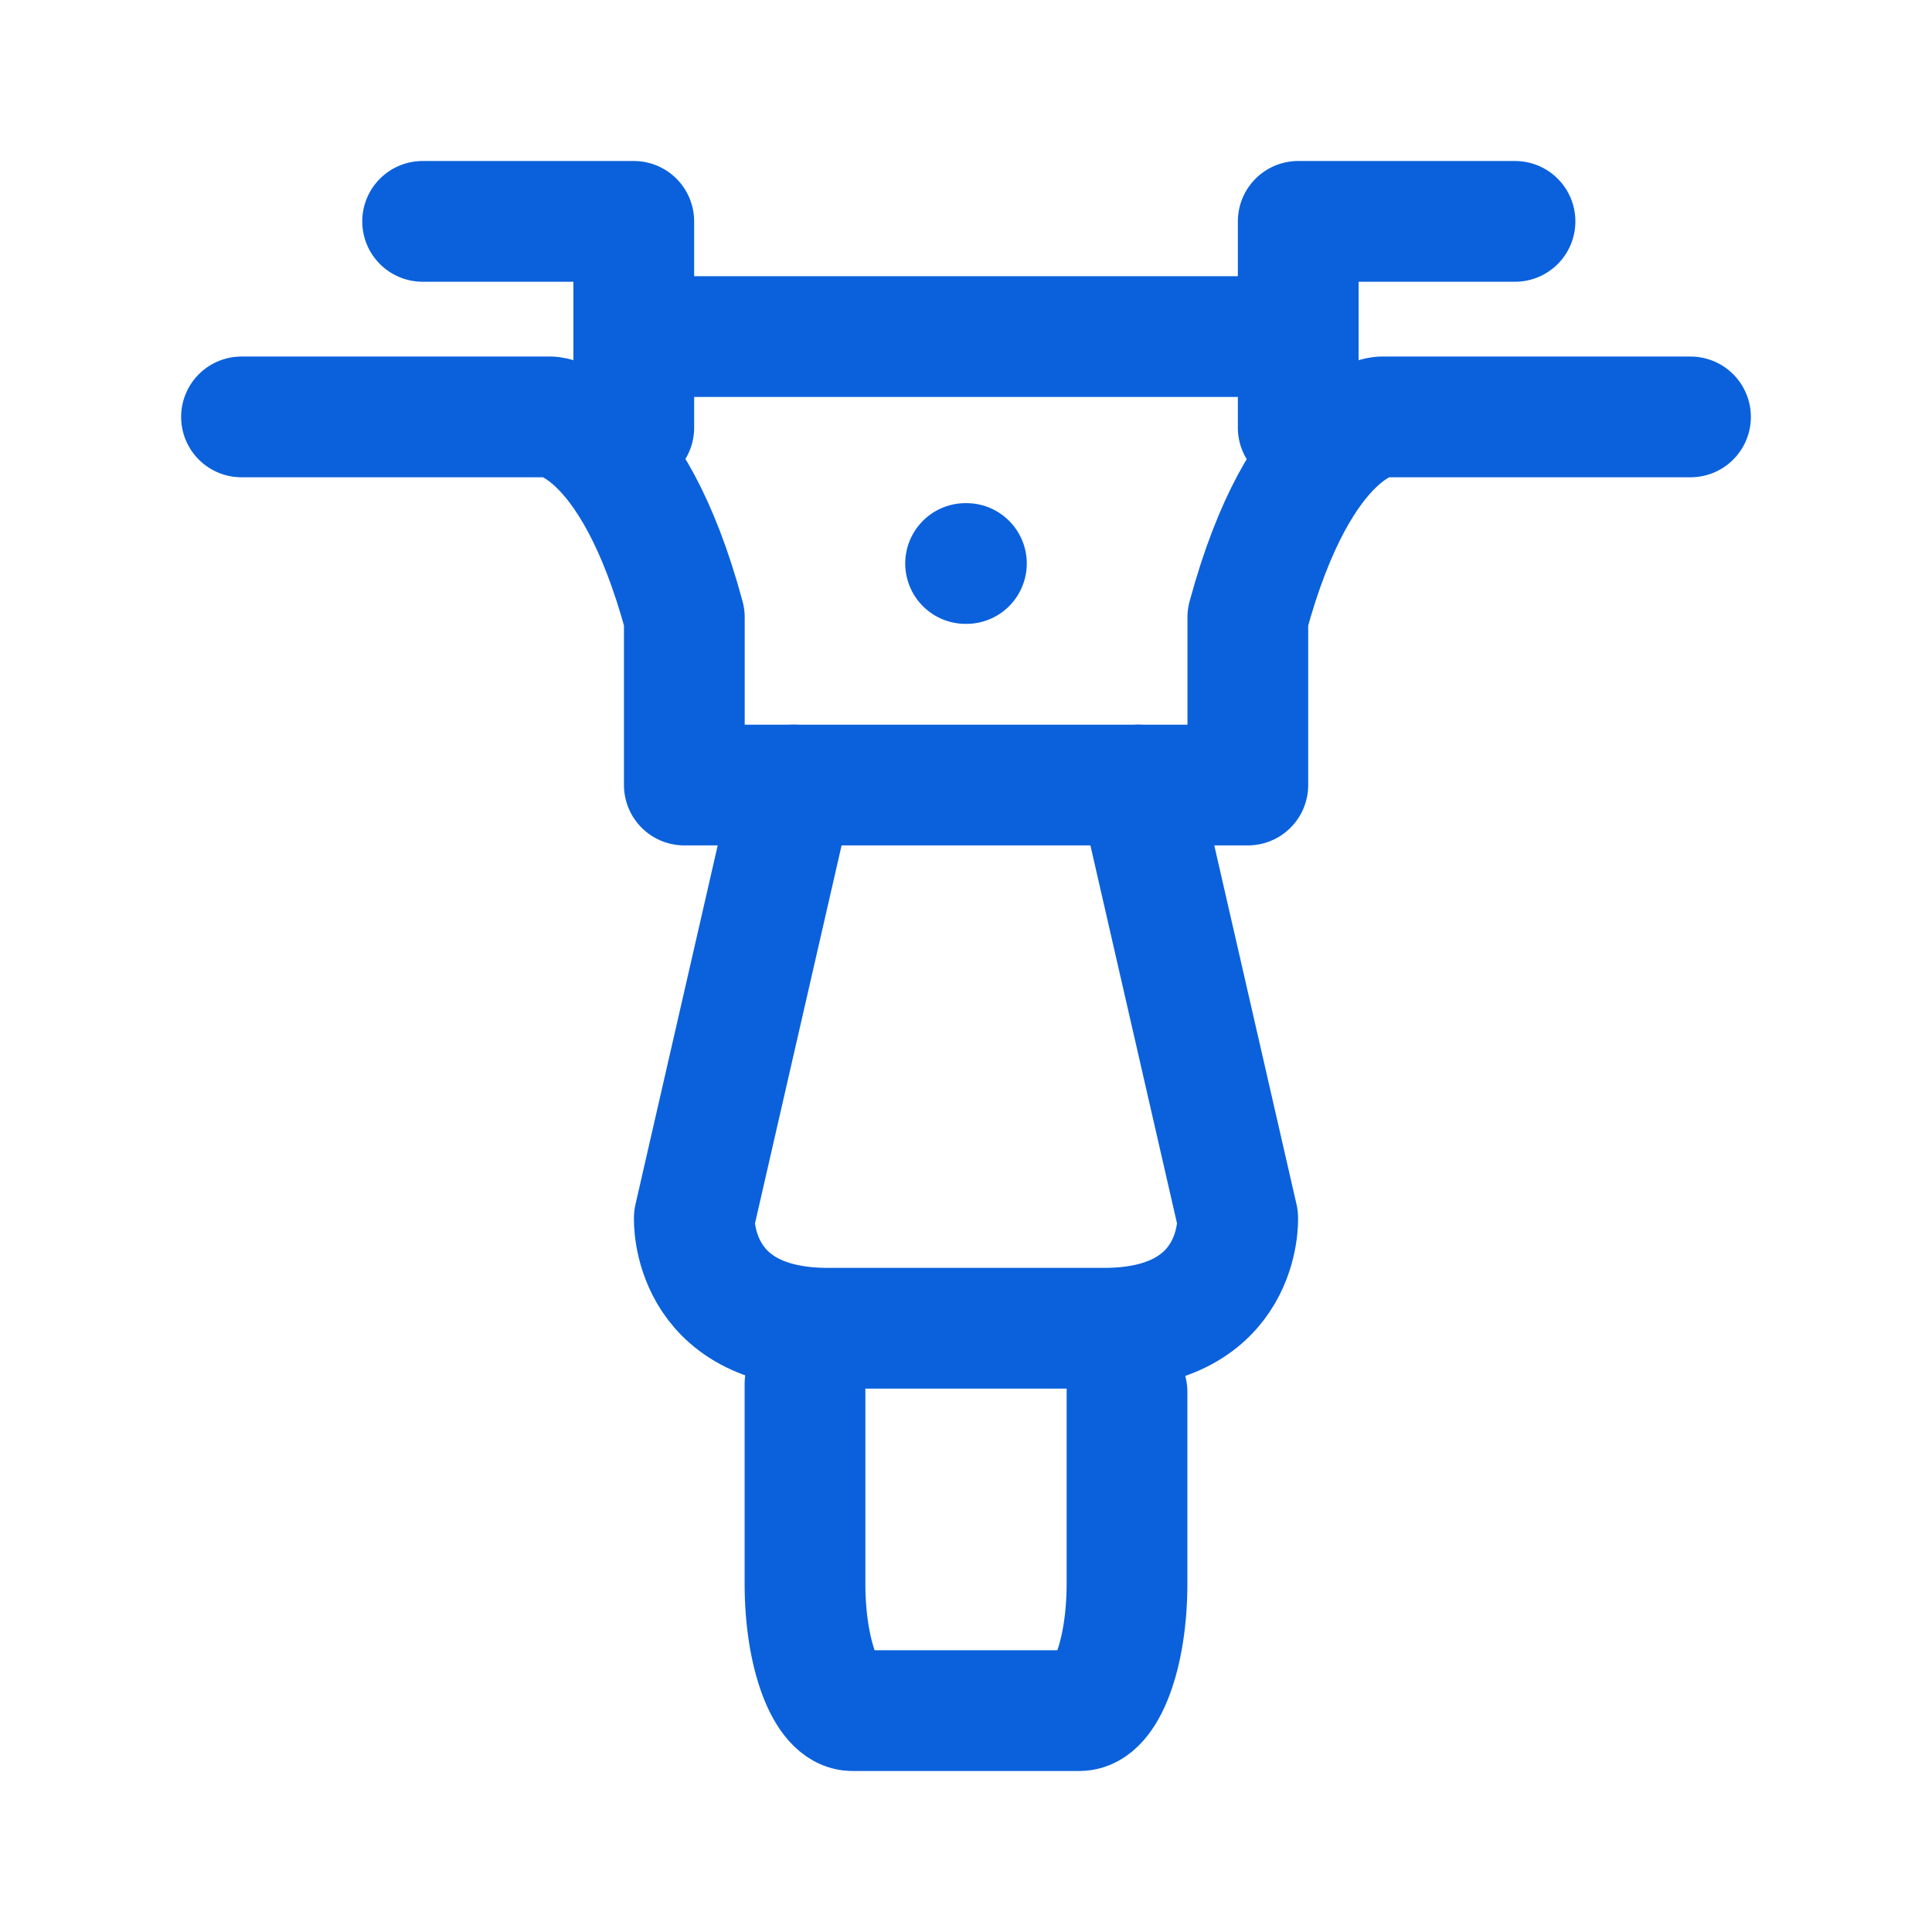 <svg xmlns="http://www.w3.org/2000/svg" viewBox="0 0 24 24"><defs><style>.a,.b{fill:none;stroke:#0b61dc;stroke-linecap:round;stroke-linejoin:round;stroke-width:1.5px;}.a{fill-rule:evenodd;}</style></defs><path class="a" d="M14,17.29v2.387c0,.869-.263,1.573-.588,1.573H10.588c-.324,0-.588-.7-.588-1.573V17.19"/><path class="a" d="M21,5.179H17.161s-1,.051-1.66,2.489V9.752h-7V7.668c-.657-2.438-1.66-2.489-1.66-2.489H3"/><path class="a" d="M9.857,9.752,8.625,15.129S8.566,16.5,10.286,16.5h3.428c1.72,0,1.661-1.371,1.661-1.371L14.143,9.752"/><polyline class="a" points="5.25 2.75 7.873 2.75 7.873 5.313"/><polyline class="a" points="18.82 2.75 16.127 2.75 16.127 5.313"/><line class="b" x1="15.375" y1="4.181" x2="8.625" y2="4.181"/><line class="b" x1="11.995" y1="7" x2="12.005" y2="7"/></svg>